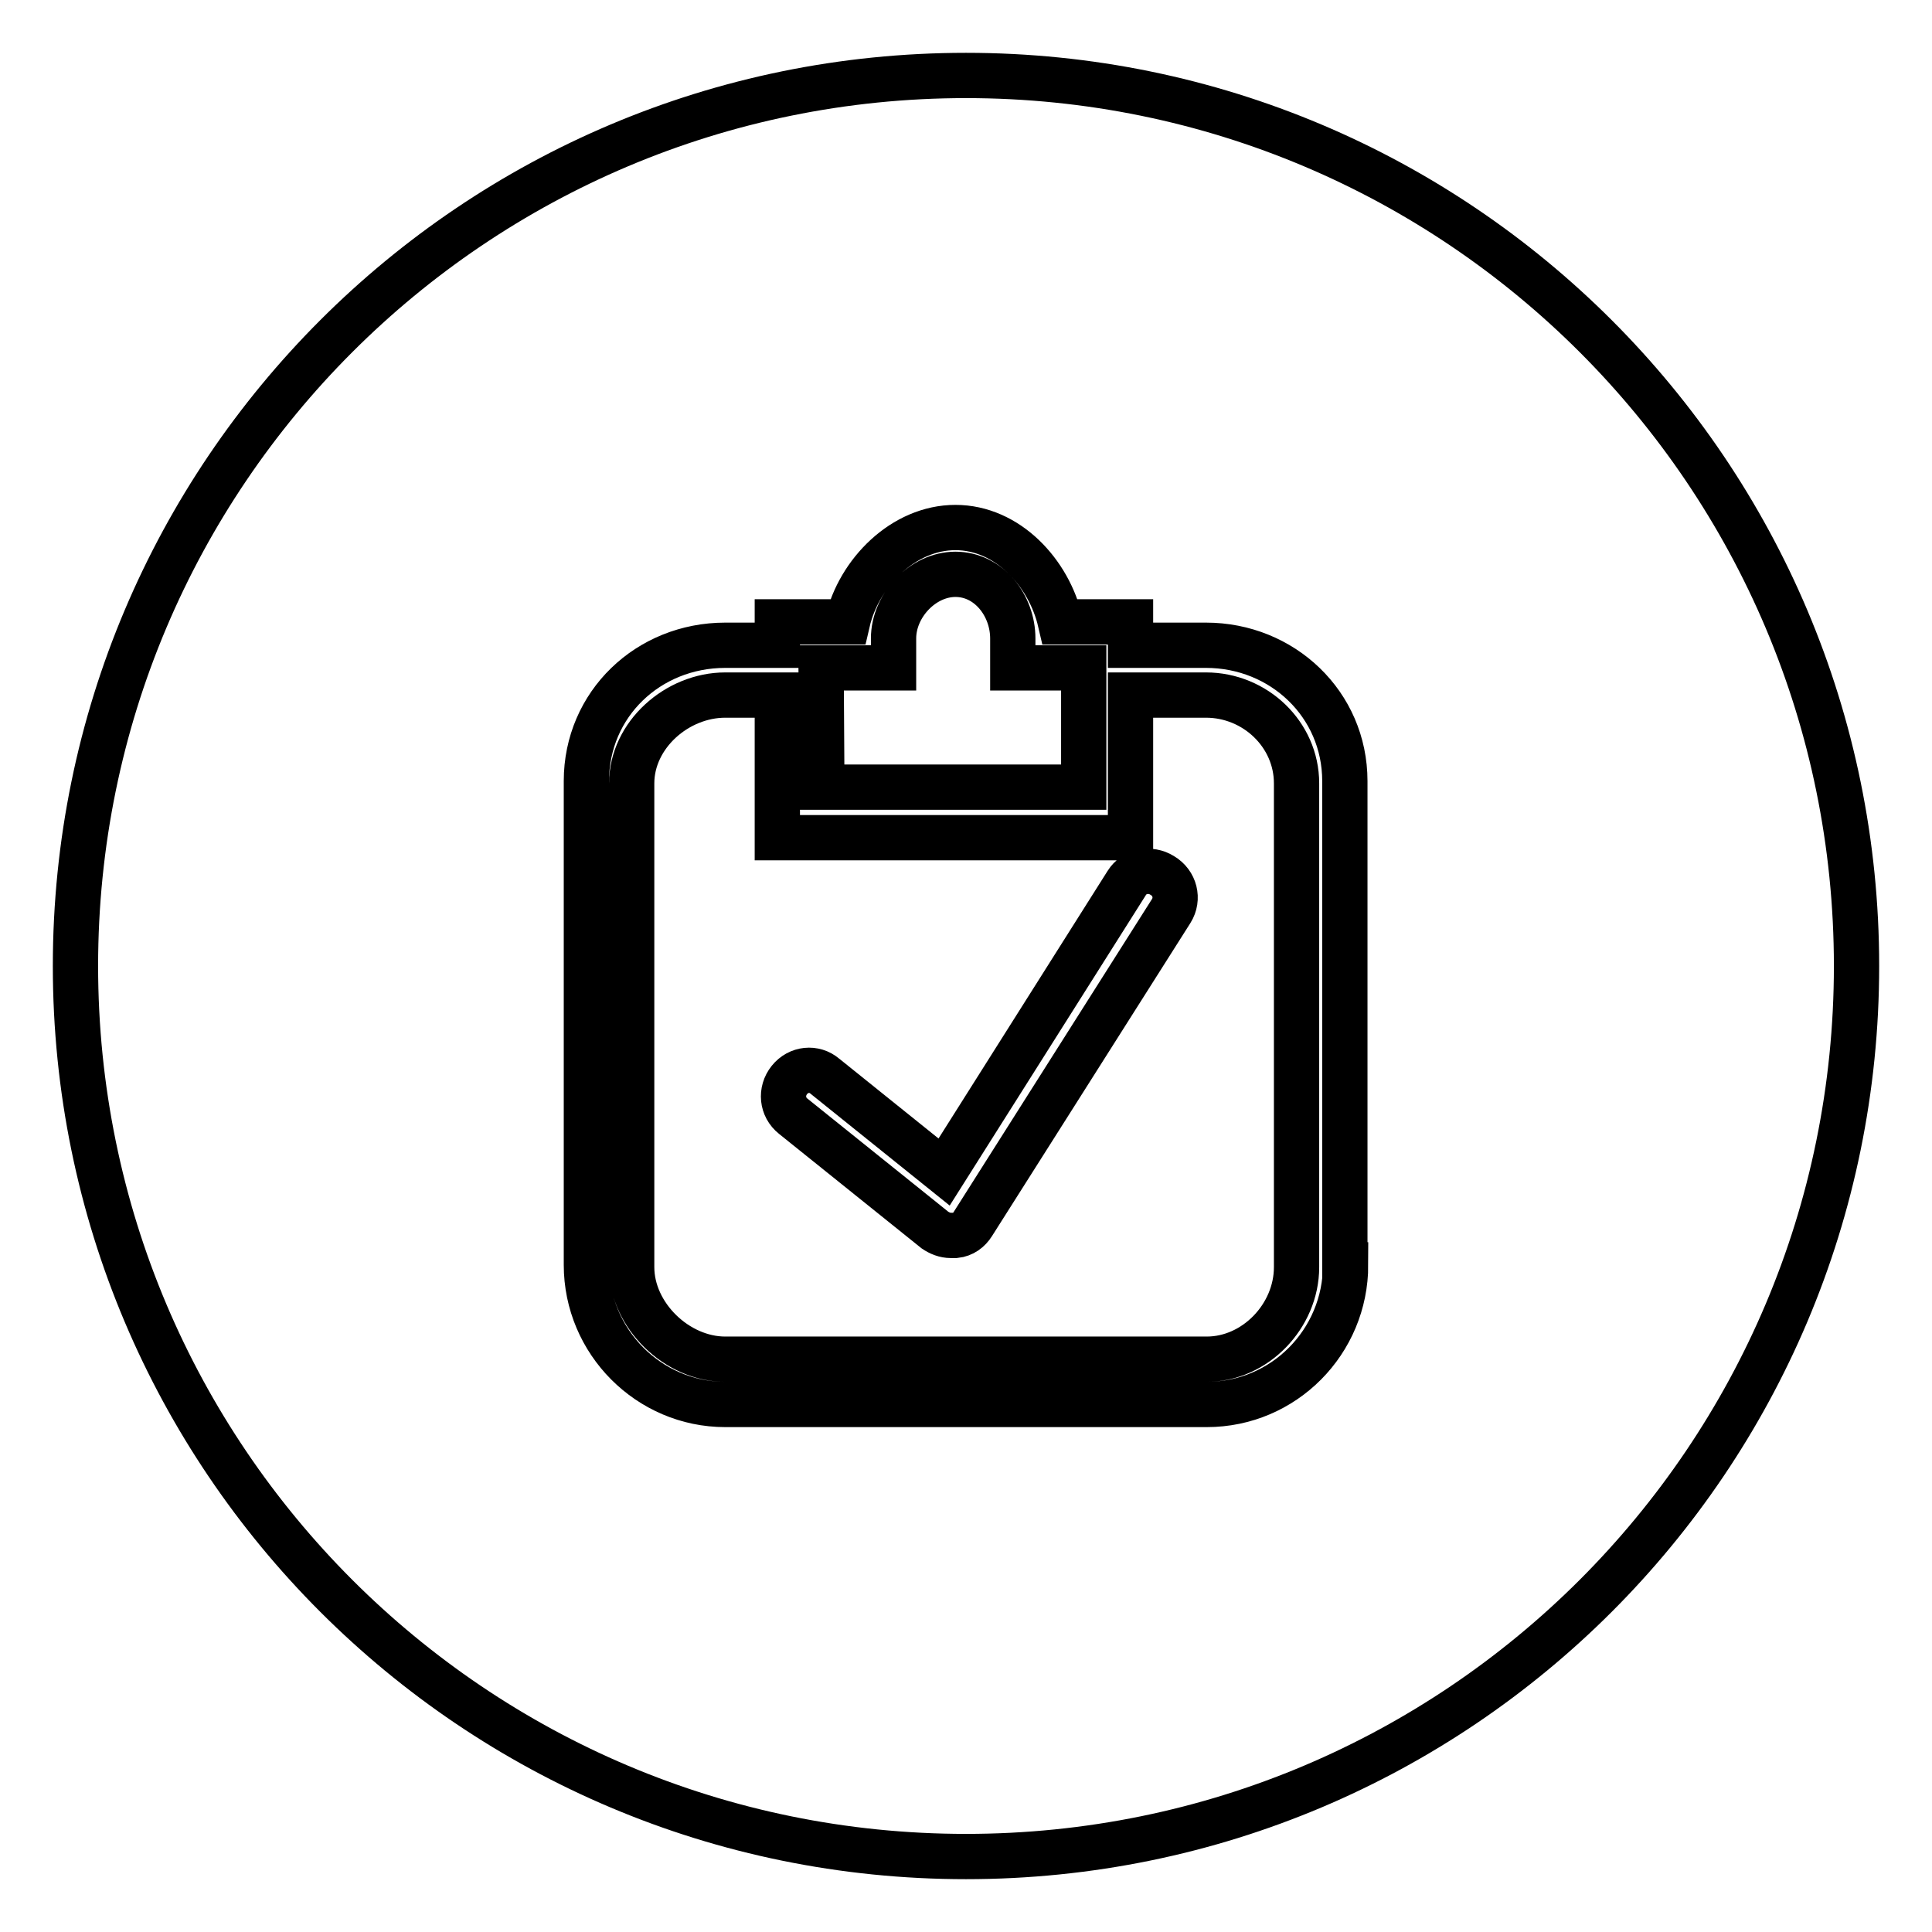 <?xml version="1.0" encoding="utf-8"?>
<!-- Svg Vector Icons : http://www.onlinewebfonts.com/icon -->
<!DOCTYPE svg PUBLIC "-//W3C//DTD SVG 1.1//EN" "http://www.w3.org/Graphics/SVG/1.1/DTD/svg11.dtd">
<svg version="1.1" xmlns="http://www.w3.org/2000/svg" xmlns:xlink="http://www.w3.org/1999/xlink" x="0px" y="0px" viewBox="0 0 256 256" enable-background="new 0 0 256 256" xml:space="preserve">
<g> <path stroke-width="6" fill-opacity="0" stroke="#000000"  d="M128,10C62.8,10,10,62.8,10,128c0,65.2,52.8,118,118,118c65.2,0,118-52.8,118-118C246,62.8,193.2,10,128,10 z M178.3,167.6c0,10.2-8.2,18.5-18.4,18.5H96.1c-10.1,0-18.4-8.3-18.4-18.5v-64.1c0-10.2,8.2-18,18.4-18h6.9v-3.1h9.3 c1.5-6.5,7.4-12.5,14.3-12.5c6.9,0,12.4,6,13.9,12.5h9.3v3.1h10c10.1,0,18.4,7.8,18.4,18V167.6L178.3,167.6z M143.6,104.3V88.5 h-9.4v-3.9c0-4.4-3.2-8.5-7.6-8.5c-4.3,0-8.2,4.1-8.2,8.5v3.9h-9.6l0.1,15.8l0,0H143.6L143.6,104.3L143.6,104.3z M159.8,92.1h-10 v18.9H103V92.1h-6.9c-6.4,0-12.4,5.3-12.4,11.7v64.1c0,6.4,6,12.2,12.4,12.2h63.8c6.4,0,11.9-5.7,11.9-12.2v-64.1 C171.8,97.3,166.3,92.1,159.8,92.1z M155.2,120.7l-26.3,41.5c-0.5,0.8-1.3,1.4-2.3,1.5c-0.2,0-0.4,0-0.6,0c-0.8,0-1.5-0.3-2.1-0.7 l-18.8-15.1c-1.5-1.2-1.7-3.3-0.5-4.8c1.2-1.5,3.3-1.7,4.7-0.5l15.8,12.7l24.2-38.3c1-1.6,3.1-2,4.7-1 C155.7,117,156.2,119.1,155.2,120.7z"/></g>
</svg>